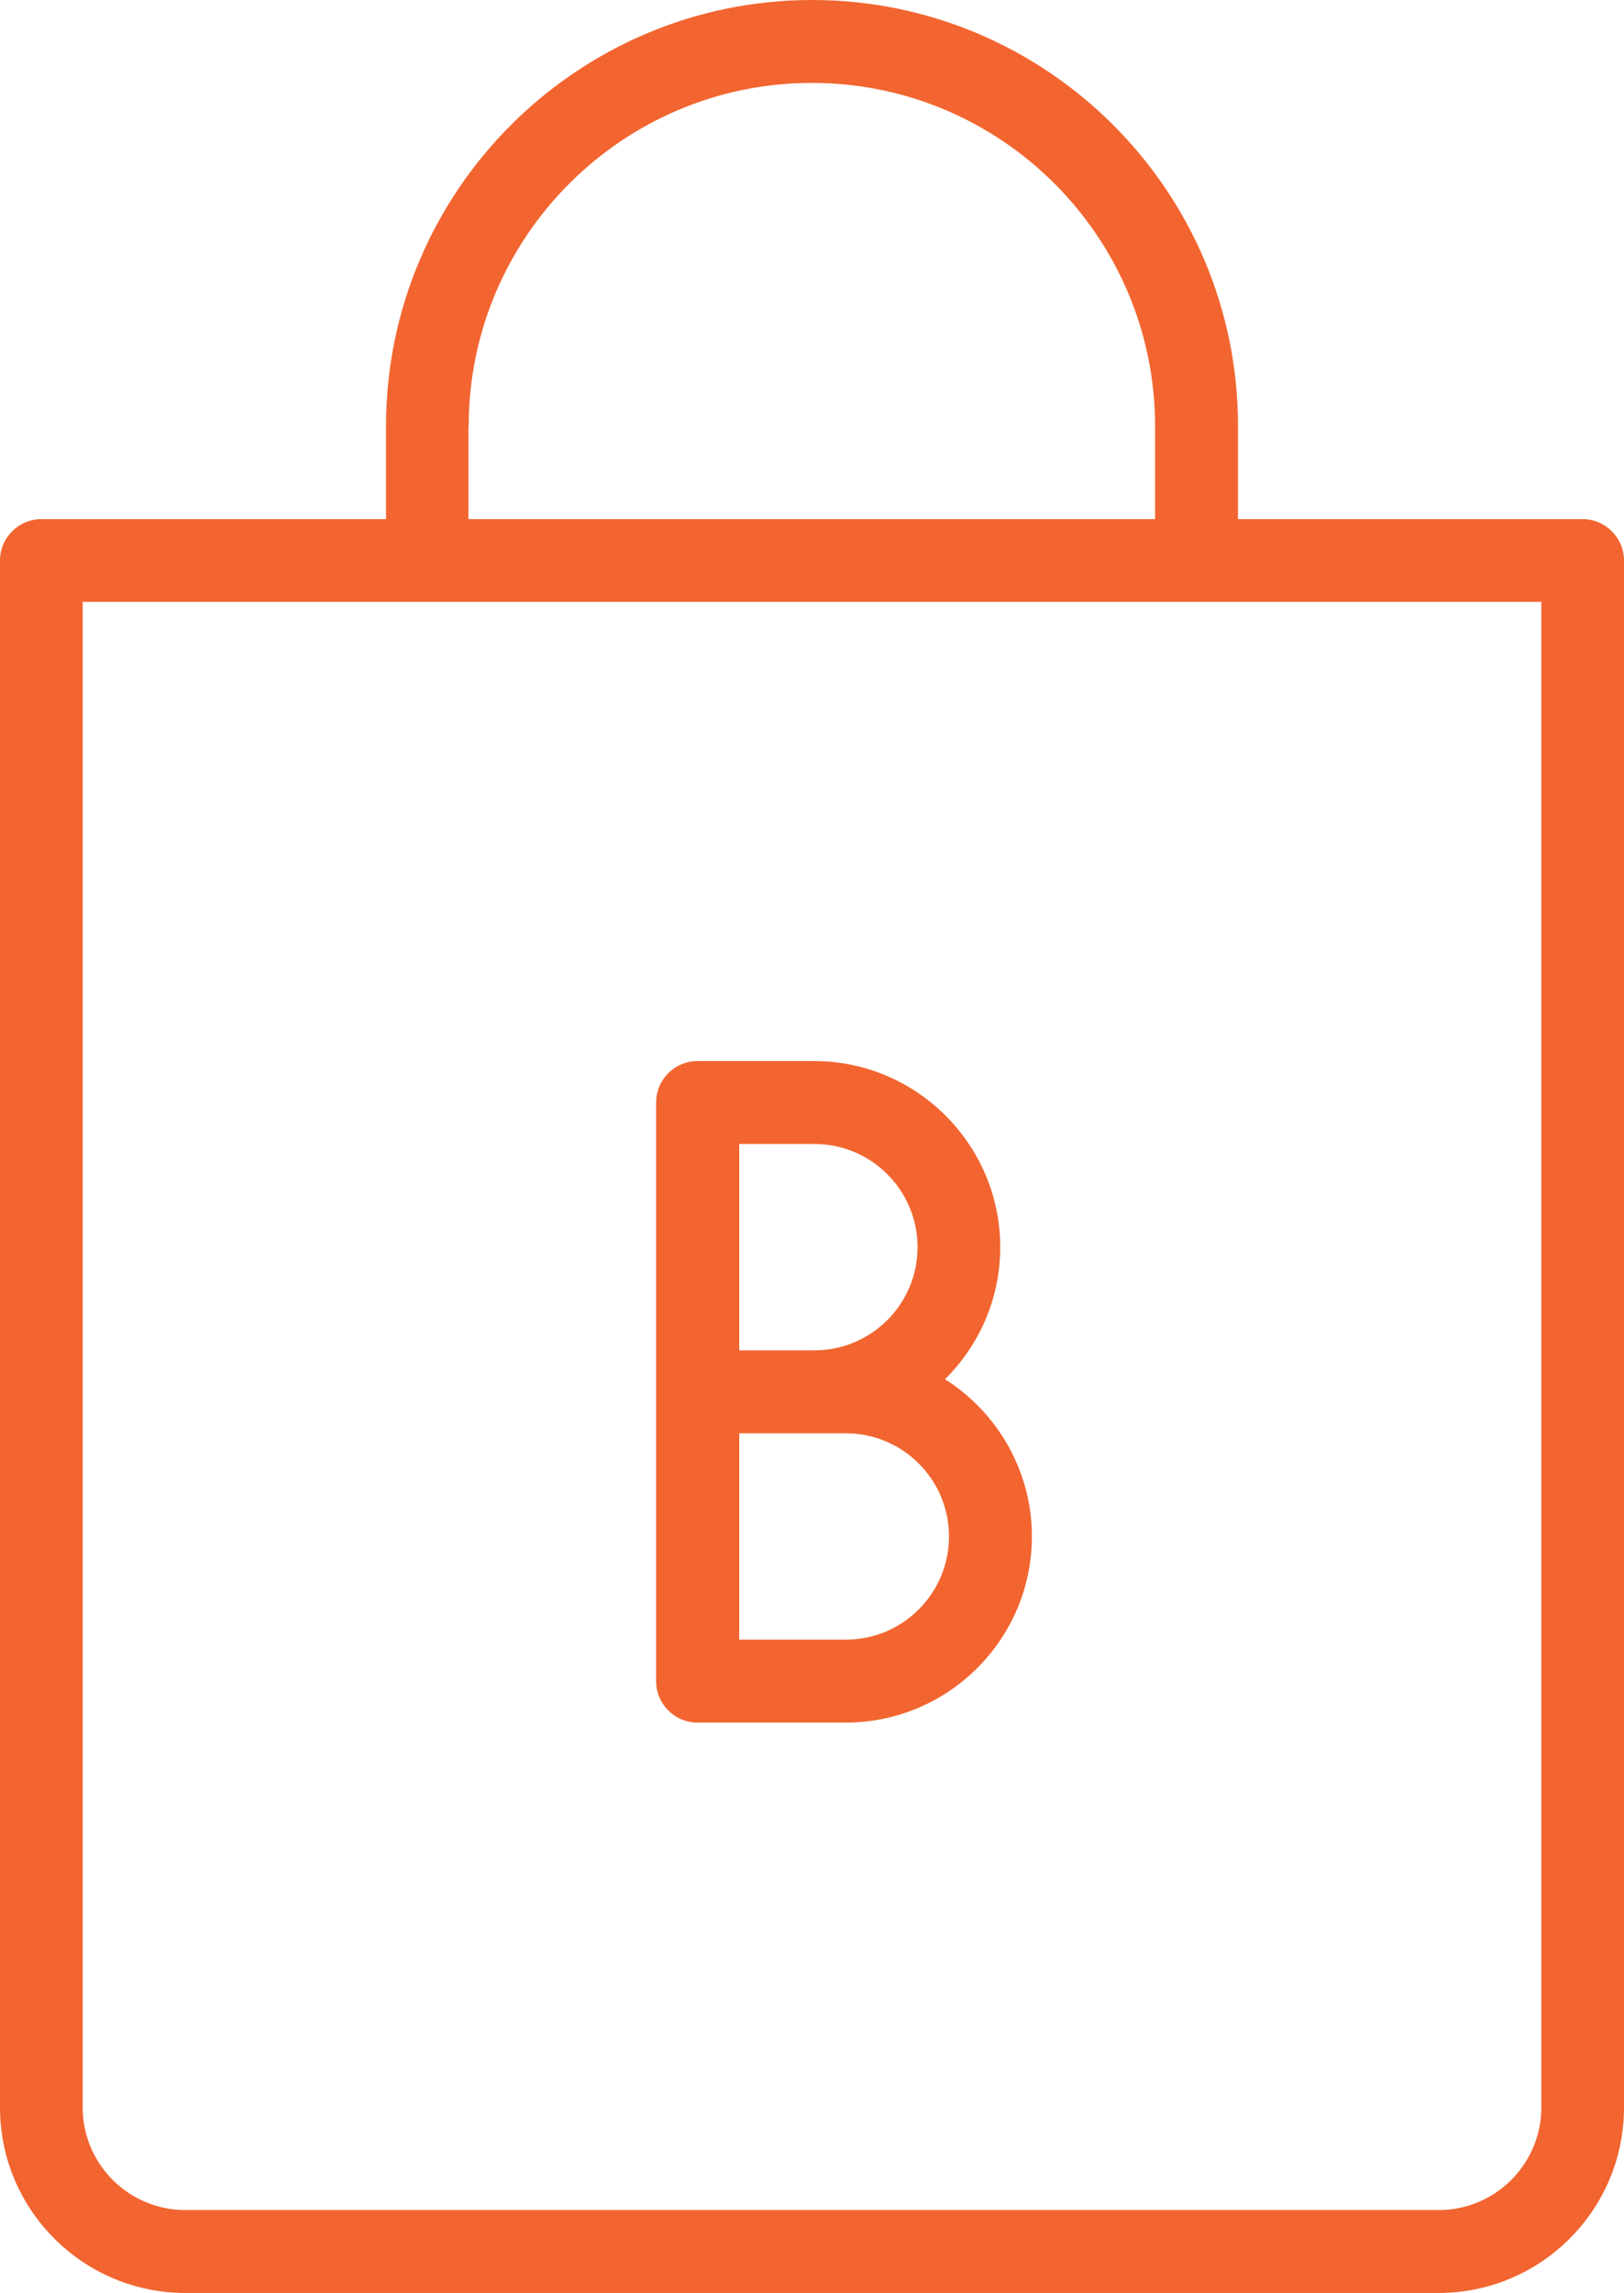 <?xml version="1.0" encoding="UTF-8"?><svg id="Layer_1" xmlns="http://www.w3.org/2000/svg" viewBox="0 0 71.31 100.66"><defs><style>.cls-1{fill:#f26530;}</style></defs><path class="cls-1" d="M69.49,22.79h-15.13v-4.08C54.37,8.39,45.97,0,35.66,0s-18.71,8.39-18.71,18.71v4.08H1.82c-1,0-1.82.81-1.82,1.82v67.91c0,4.49,3.65,8.14,8.14,8.14h55.03c4.49,0,8.14-3.65,8.14-8.14V24.61c0-1-.81-1.82-1.82-1.82ZM20.58,18.71c0-8.31,6.76-15.07,15.07-15.07s15.07,6.76,15.07,15.07v4.08h-30.15v-4.08ZM54.37,26.42h13.31v66.09c0,2.49-2.02,4.51-4.51,4.51H8.14c-2.49,0-4.51-2.02-4.51-4.51V26.42h50.73Z"/><path class="cls-1" d="M41.49,60.55c1.5-1.48,2.43-3.53,2.43-5.8,0-4.5-3.67-8.17-8.17-8.17h-5.12c-1,0-1.82.81-1.82,1.82v25.4c0,1,.81,1.82,1.82,1.82.03,0,.05,0,.08,0,.03,0,.05,0,.08,0h6.35c4.5,0,8.17-3.66,8.17-8.17,0-2.9-1.53-5.45-3.81-6.9ZM40.29,54.75c0,2.5-2.03,4.53-4.53,4.53h-3.3v-9.06h3.3c2.5,0,4.53,2.03,4.53,4.53ZM37.14,71.98h-4.68v-9.06h4.68c2.5,0,4.53,2.03,4.53,4.53s-2.03,4.53-4.53,4.53Z"/></svg>